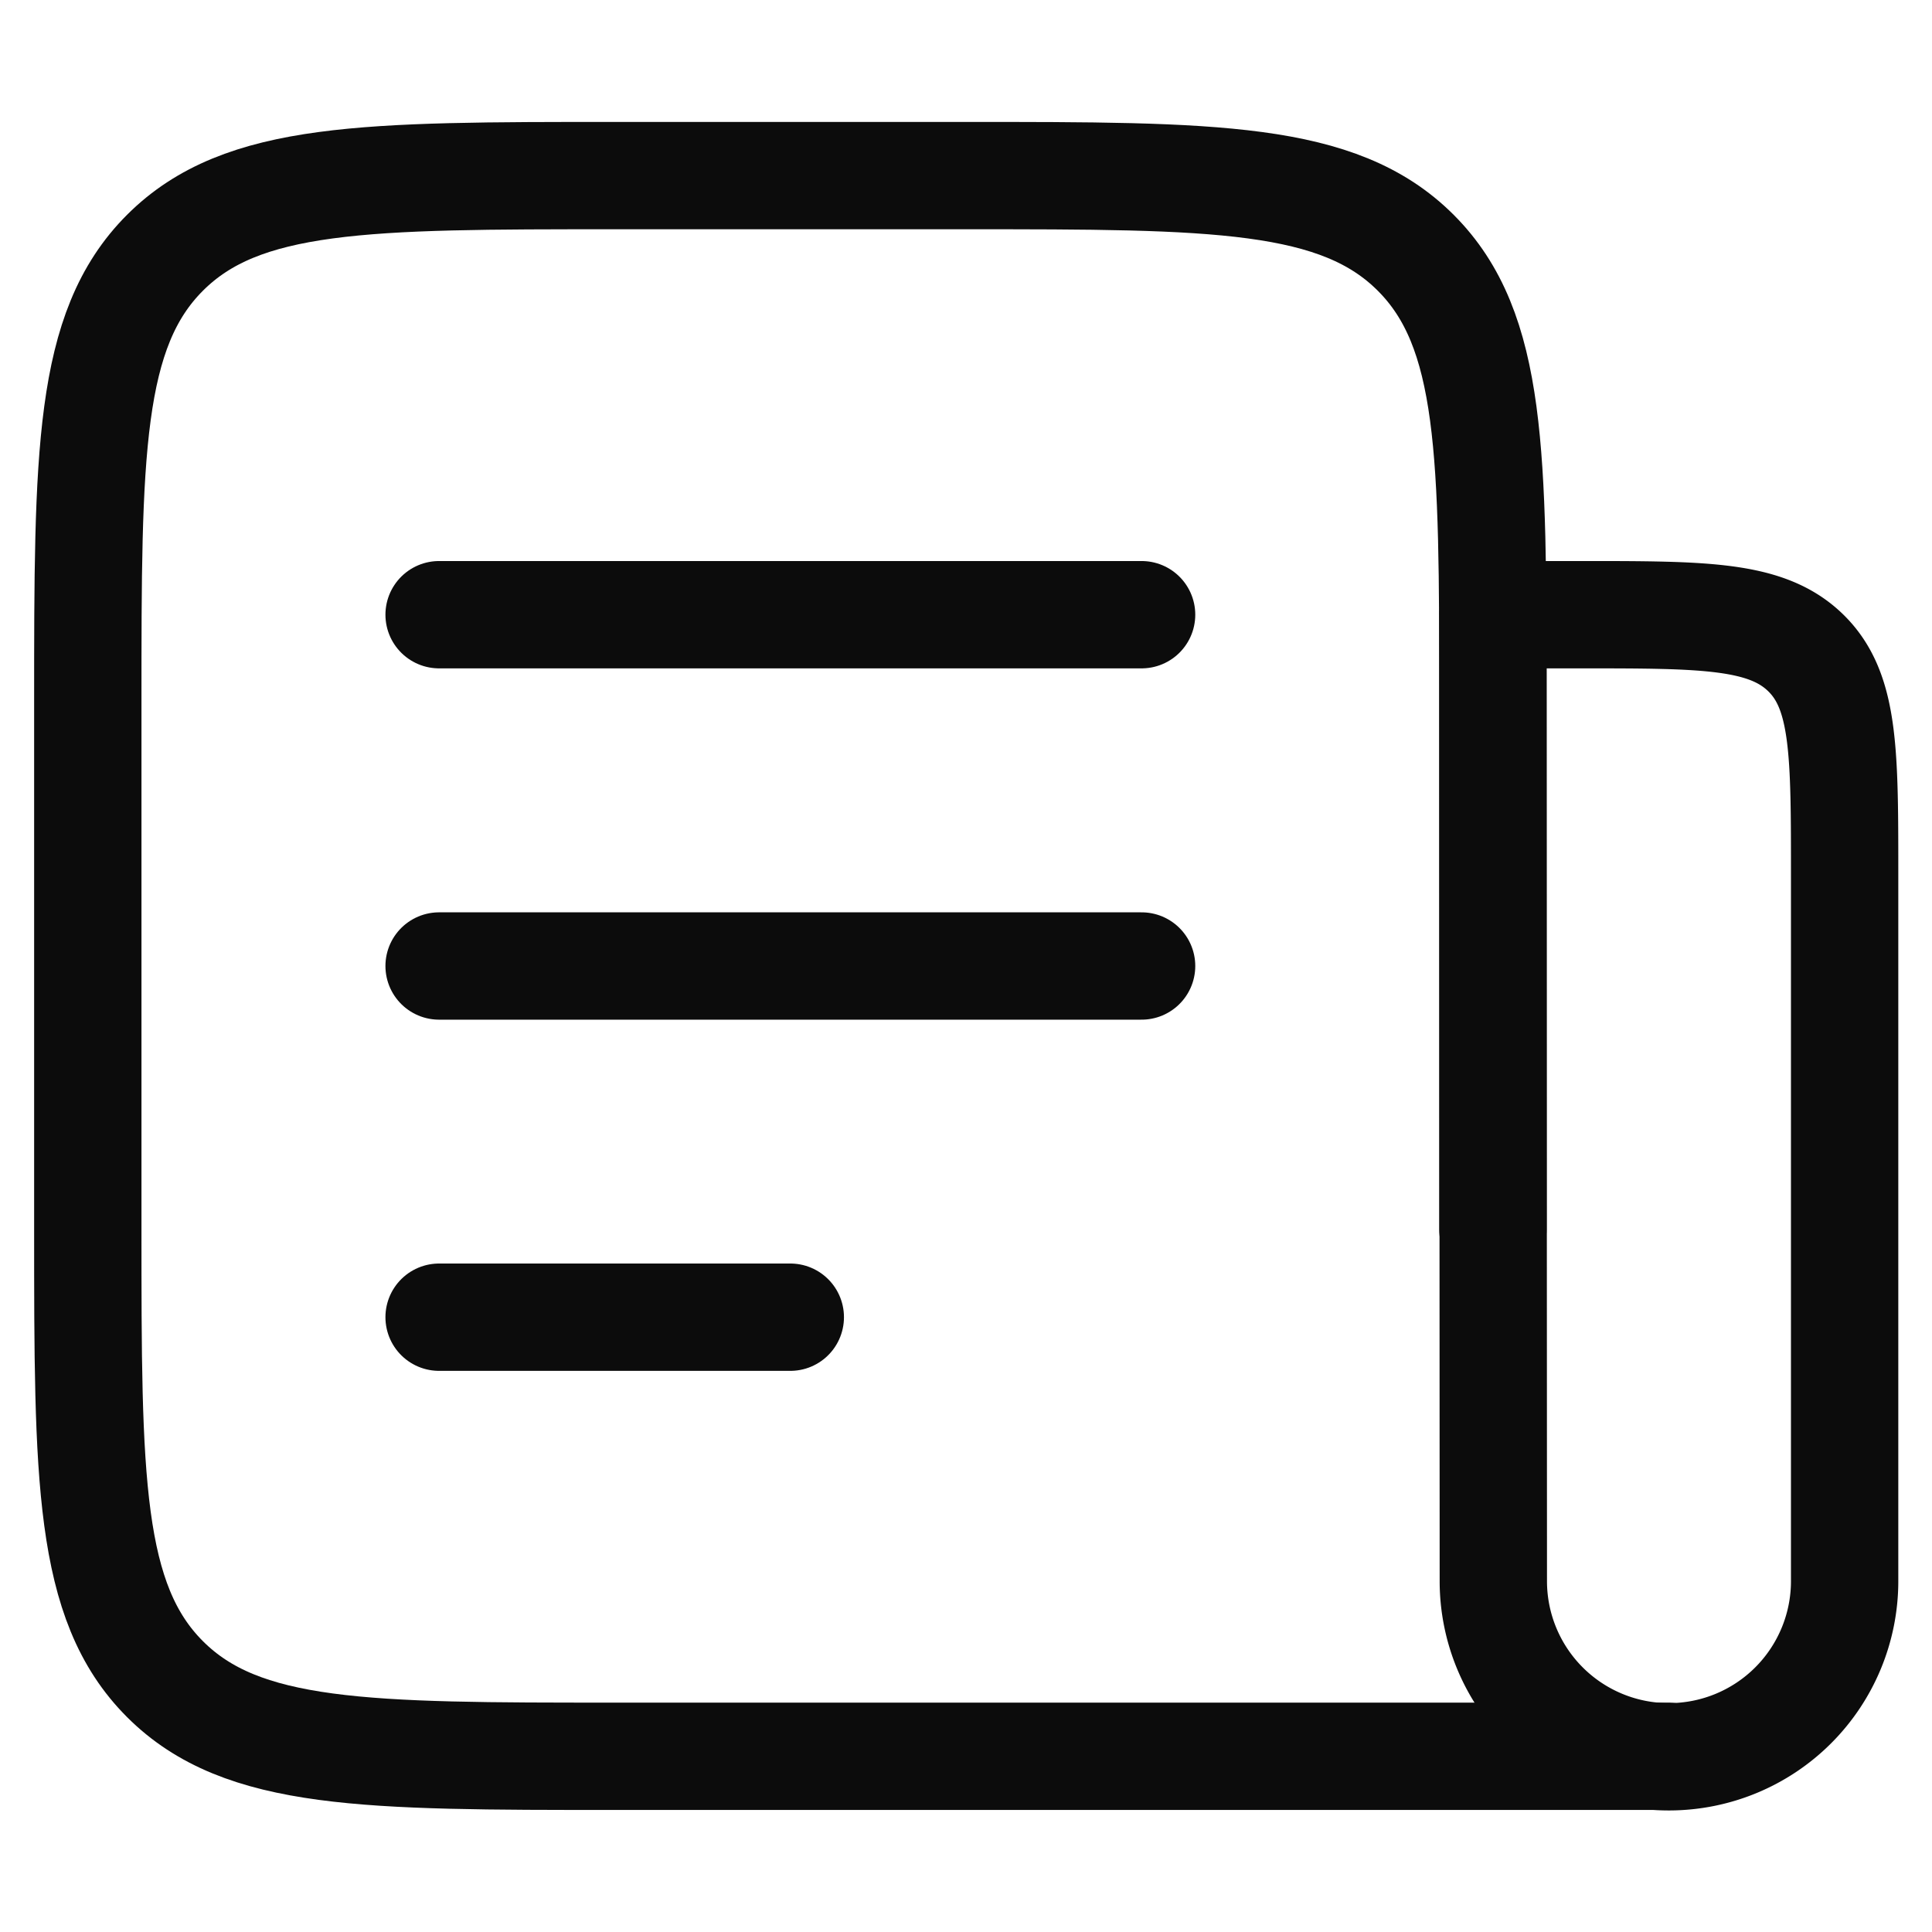 <svg xmlns="http://www.w3.org/2000/svg" xmlns:xlink="http://www.w3.org/1999/xlink" width="18" height="18" viewBox="0 0 18 18">
  <defs>
    <clipPath id="clip-path">
      <rect id="Rectangle_5042" data-name="Rectangle 5042" width="18" height="18" transform="translate(18 522)" fill="#fff" stroke="#0c0c0c" stroke-width="1"/>
    </clipPath>
  </defs>
  <g id="Mask_Group_383" data-name="Mask Group 383" transform="translate(-18 -522)" clip-path="url(#clip-path)">
    <g id="news-stroke-rounded_4_" data-name="news-stroke-rounded (4)" transform="translate(18.818 523.636)">
      <path id="Path_3024" data-name="Path 3024" d="M14.909,12.545V7.636c0-2.314,0-3.471-.719-4.19S12.314,2.727,10,2.727H6.727c-2.314,0-3.471,0-4.19.719s-.719,1.876-.719,4.19v4.909c0,2.314,0,3.471.719,4.19s1.876.719,4.19.719h9.818" transform="translate(-1.818 -2.727)" fill="none" stroke="#0c0c0c" stroke-linecap="round" stroke-linejoin="round" stroke-width="1"/>
      <path id="Path_3025" data-name="Path 3025" d="M5.455,7.273H12" transform="translate(-2.182 -3.182)" fill="none" stroke="#0c0c0c" stroke-linecap="round" stroke-linejoin="round" stroke-width="1"/>
      <path id="Path_3026" data-name="Path 3026" d="M5.455,10.909H12" transform="translate(-2.182 -3.545)" fill="none" stroke="#0c0c0c" stroke-linecap="round" stroke-linejoin="round" stroke-width="1"/>
      <path id="Path_3027" data-name="Path 3027" d="M5.455,14.545H8.727" transform="translate(-2.182 -3.909)" fill="none" stroke="#0c0c0c" stroke-linecap="round" stroke-linejoin="round" stroke-width="1"/>
      <path id="Path_3028" data-name="Path 3028" d="M16.364,7.273h.818c1.157,0,1.736,0,2.1.359s.359.938.359,2.1v6.545a1.636,1.636,0,0,1-3.273,0Z" transform="translate(-3.273 -3.182)" fill="none" stroke="#0c0c0c" stroke-linecap="round" stroke-linejoin="round" stroke-width="1"/>
    </g>
  </g>
</svg>
